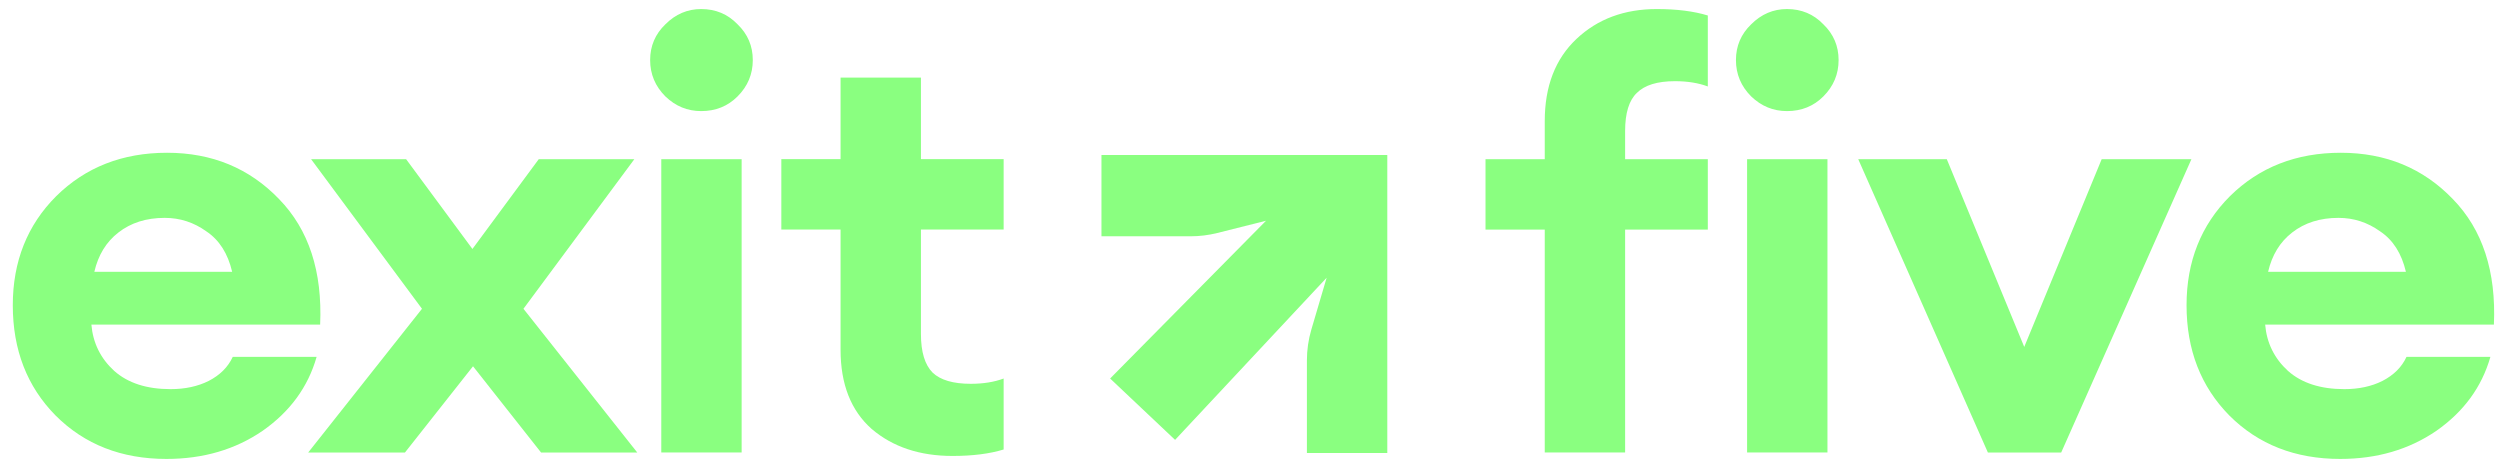 <svg width="171" height="32" viewBox="0 0 171 32" fill="none" xmlns="http://www.w3.org/2000/svg">
<path d="M160.072 31.391C156.996 31.391 154.468 30.402 152.489 28.422C150.537 26.443 149.56 23.929 149.56 20.88C149.56 17.884 150.55 15.397 152.529 13.418C154.535 11.438 157.063 10.449 160.112 10.449C163.188 10.449 165.742 11.505 167.775 13.618C169.808 15.704 170.744 18.566 170.583 22.204H154.937C155.044 23.461 155.565 24.517 156.501 25.373C157.437 26.202 158.721 26.617 160.353 26.617C161.342 26.617 162.212 26.43 162.96 26.055C163.736 25.654 164.284 25.106 164.605 24.41H170.343C169.754 26.47 168.524 28.155 166.652 29.465C164.779 30.749 162.586 31.391 160.072 31.391ZM159.952 14.902C158.694 14.902 157.638 15.236 156.782 15.905C155.953 16.547 155.405 17.443 155.137 18.593H164.565C164.271 17.336 163.683 16.413 162.8 15.825C161.944 15.21 160.995 14.902 159.952 14.902Z" fill="#8AFF80"/>
<path d="M135.971 30.951L127.104 10.891H133.162L138.458 23.729L143.754 10.891H149.892L140.986 30.951H135.971Z" fill="#8AFF80"/>
<path d="M105.661 30.949V15.704H101.609V10.889H105.661V8.282C105.661 5.901 106.383 4.029 107.828 2.665C109.272 1.301 111.104 0.619 113.324 0.619C114.688 0.619 115.852 0.766 116.814 1.06V5.914C116.172 5.674 115.424 5.553 114.568 5.553C113.364 5.553 112.495 5.821 111.96 6.356C111.425 6.864 111.158 7.733 111.158 8.964V10.889H116.814V15.704H111.158V30.949H105.661ZM122.23 7.599C121.293 7.599 120.478 7.265 119.782 6.596C119.087 5.901 118.739 5.072 118.739 4.109C118.739 3.146 119.087 2.33 119.782 1.662C120.478 0.966 121.293 0.619 122.23 0.619C123.219 0.619 124.048 0.966 124.717 1.662C125.412 2.33 125.76 3.146 125.76 4.109C125.76 5.072 125.412 5.901 124.717 6.596C124.048 7.265 123.219 7.599 122.23 7.599ZM119.501 30.949V10.889H124.998V30.949H119.501Z" fill="#8AFF80"/>
<path d="M65.158 31.187C62.911 31.187 61.066 30.572 59.622 29.341C58.204 28.084 57.495 26.279 57.495 23.925V15.701H53.443V10.886H57.495V5.31H62.992V10.886H68.649V15.701H62.992V22.842C62.992 24.072 63.259 24.955 63.794 25.49C64.329 25.998 65.198 26.252 66.402 26.252C67.258 26.252 68.007 26.132 68.649 25.891V30.745C67.686 31.04 66.522 31.187 65.158 31.187Z" fill="#8AFF80"/>
<path d="M47.96 7.599C47.024 7.599 46.208 7.265 45.513 6.596C44.818 5.901 44.47 5.072 44.47 4.109C44.47 3.146 44.818 2.33 45.513 1.662C46.208 0.966 47.024 0.619 47.96 0.619C48.95 0.619 49.779 0.966 50.448 1.662C51.143 2.33 51.491 3.146 51.491 4.109C51.491 5.072 51.143 5.901 50.448 6.596C49.779 7.265 48.95 7.599 47.96 7.599ZM45.232 30.949V10.889H50.728V30.949H45.232Z" fill="#8AFF80"/>
<path d="M37.008 30.951L32.354 25.053L27.7 30.951H21.081L28.864 21.121L21.281 10.891H27.78L32.314 17.029L36.848 10.891H43.387L35.804 21.121L43.588 30.951H37.008Z" fill="#8AFF80"/>
<path d="M11.386 31.391C8.311 31.391 5.783 30.402 3.804 28.422C1.851 26.443 0.875 23.929 0.875 20.88C0.875 17.884 1.865 15.397 3.844 13.418C5.85 11.438 8.377 10.449 11.427 10.449C14.502 10.449 17.057 11.505 19.089 13.618C21.122 15.704 22.058 18.566 21.898 22.204H6.251C6.358 23.461 6.88 24.517 7.816 25.373C8.752 26.202 10.036 26.617 11.667 26.617C12.657 26.617 13.526 26.43 14.275 26.055C15.051 25.654 15.599 25.106 15.92 24.41H21.657C21.069 26.47 19.838 28.155 17.966 29.465C16.094 30.749 13.901 31.391 11.386 31.391ZM11.266 14.902C10.009 14.902 8.952 15.236 8.097 15.905C7.267 16.547 6.719 17.443 6.452 18.593H15.88C15.586 17.336 14.997 16.413 14.114 15.825C13.259 15.21 12.309 14.902 11.266 14.902Z" fill="#8AFF80"/>
<path d="M94.891 10.603V30.986H89.392V24.656C89.392 23.939 89.495 23.224 89.698 22.536L90.743 18.996L80.376 30.087L75.932 25.89L86.596 15.099L83.264 15.936C82.667 16.086 82.055 16.162 81.44 16.162H75.34V10.603H94.891Z" fill="#8AFF80"/>
</svg>
